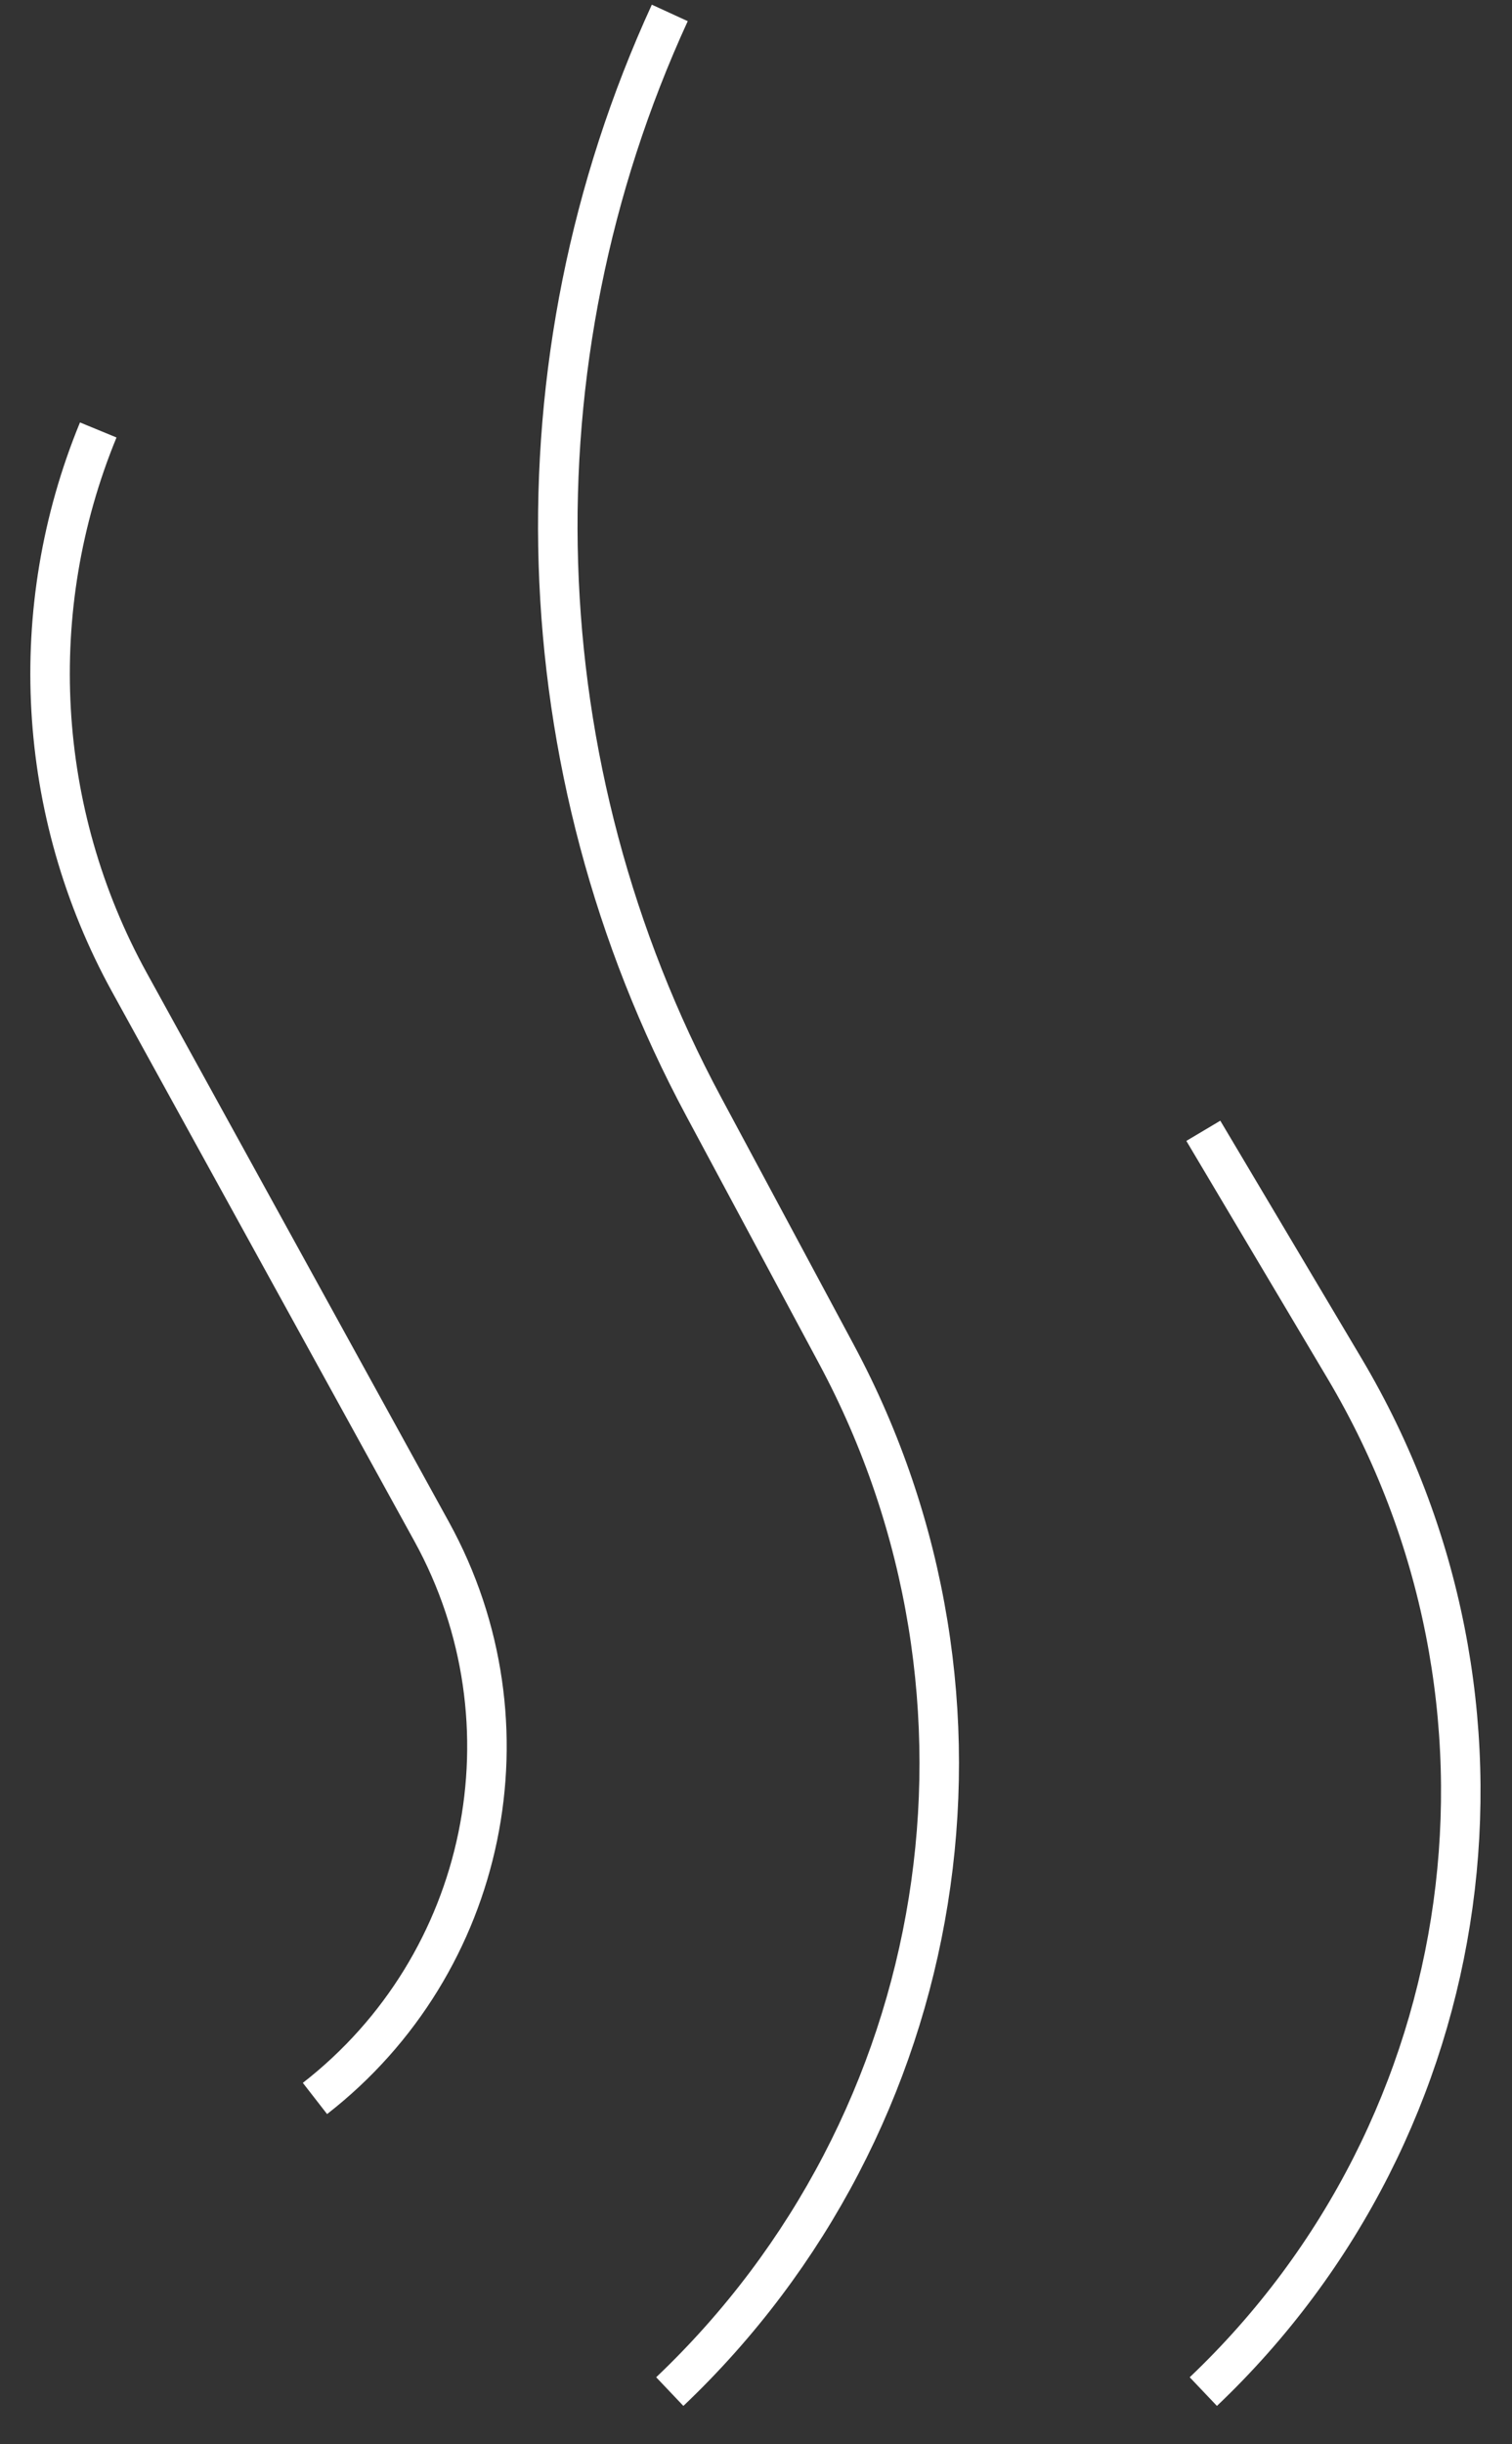 <?xml version="1.0" encoding="UTF-8"?> <svg xmlns="http://www.w3.org/2000/svg" width="39" height="63" viewBox="0 0 39 63" fill="none"><rect x="0" y="0" width="39" height="63" fill="#333333" stroke="none"/><path d="M17.276 0.333C13.137 9.349 13.461 19.783 18.151 28.524L21.572 34.9C26.329 43.764 24.57 54.714 17.276 61.642M2.534 11.082C0.631 15.704 0.926 20.94 3.337 25.318L11.134 39.476C13.859 44.424 12.583 50.619 8.124 54.087M31.038 29.146L34.68 35.27C39.773 43.833 38.262 54.781 31.038 61.642" stroke="white" stroke-width="1.019"></path></svg> 